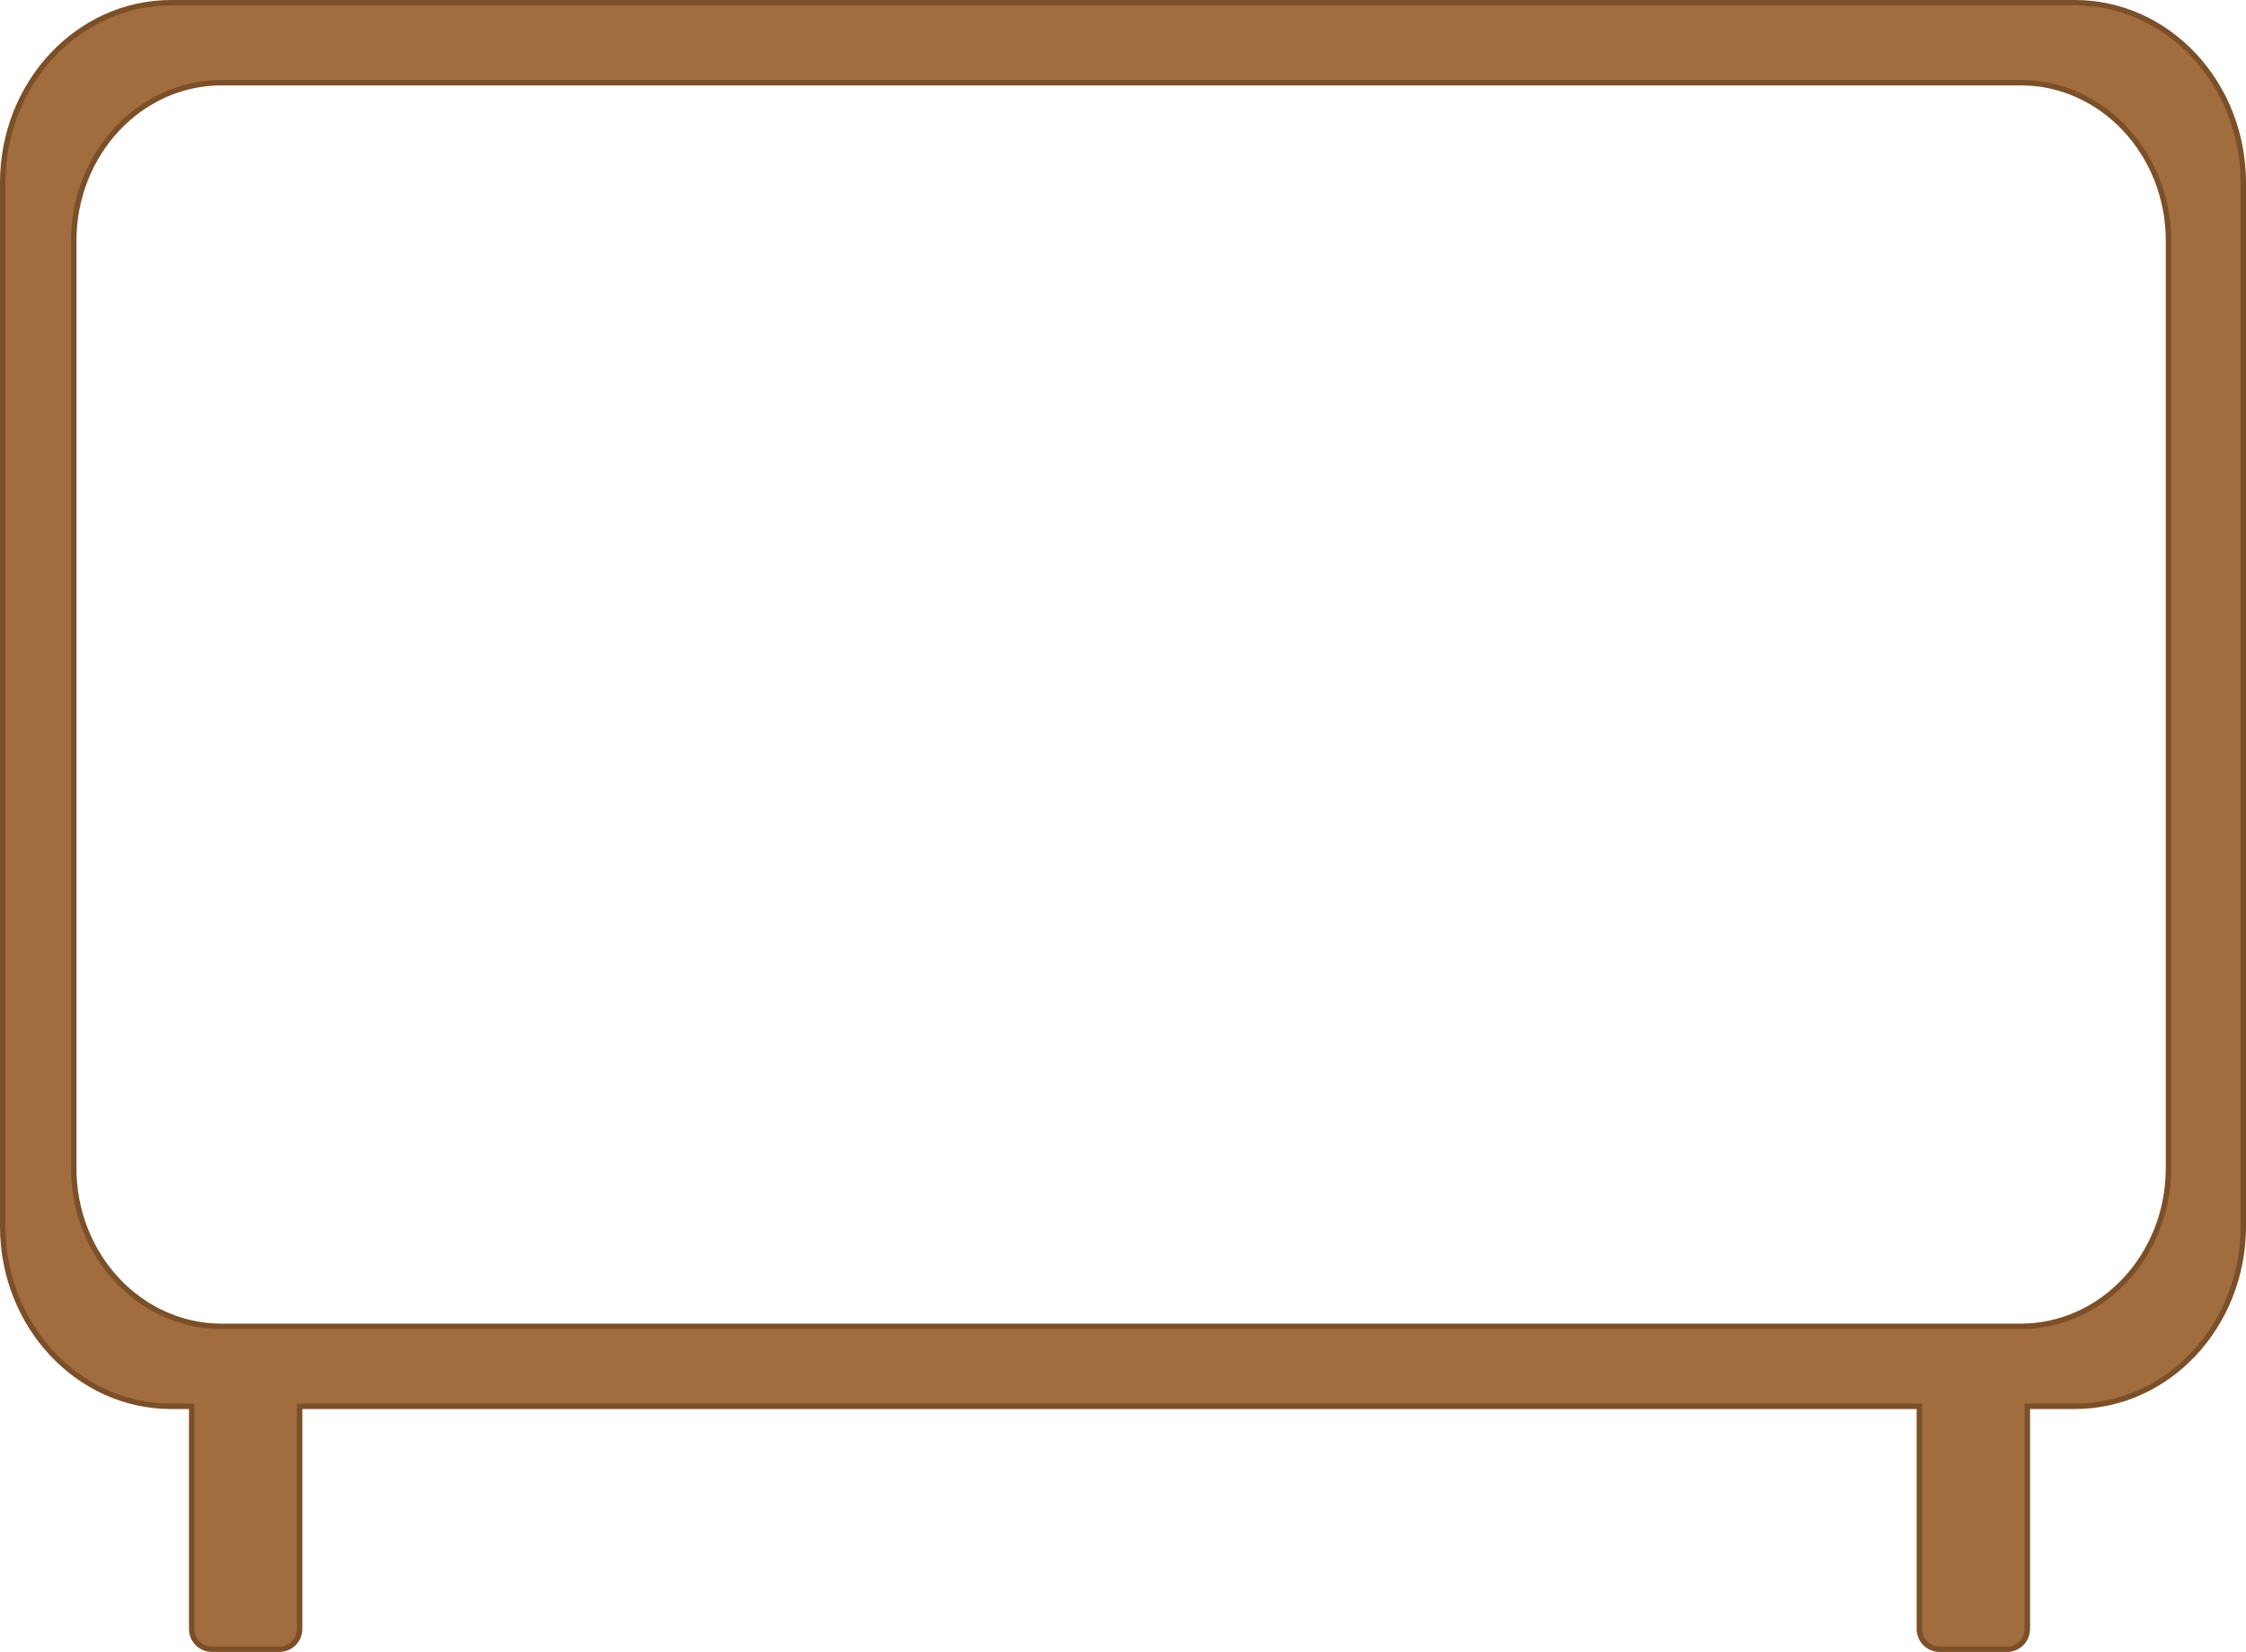 <svg xmlns="http://www.w3.org/2000/svg" width="832" height="612" viewBox="1049 319 832 612" xmlns:v="https://vecta.io/nano"><path d="M1800 922.495c0 4.145-3.36 7.505-7.505 7.505h-24.99c-4.145 0-7.505-3.36-7.505-7.505V840h-600v82.495c0 4.145-3.36 7.505-7.505 7.505h-24.99c-4.145 0-7.505-3.36-7.505-7.505V840h-7.598c-34.463 0-62.402-29.87-62.402-66.718V386.718c0-36.847 27.938-66.718 62.402-66.718h705.197c34.463 0 62.402 29.87 62.402 66.718v386.565c0 36.847-27.938 66.718-62.402 66.718H1800zm-723.673-170.712c0 32.357 24.533 58.587 54.797 58.587h666.366c30.263 0 54.797-26.23 54.797-58.587V408.217c0-32.357-24.533-58.587-54.797-58.587h-666.366c-30.263 0-54.797 26.23-54.797 58.587z" stroke="#7b4f28" stroke-width="2" fill="#a16c3e"/></svg>